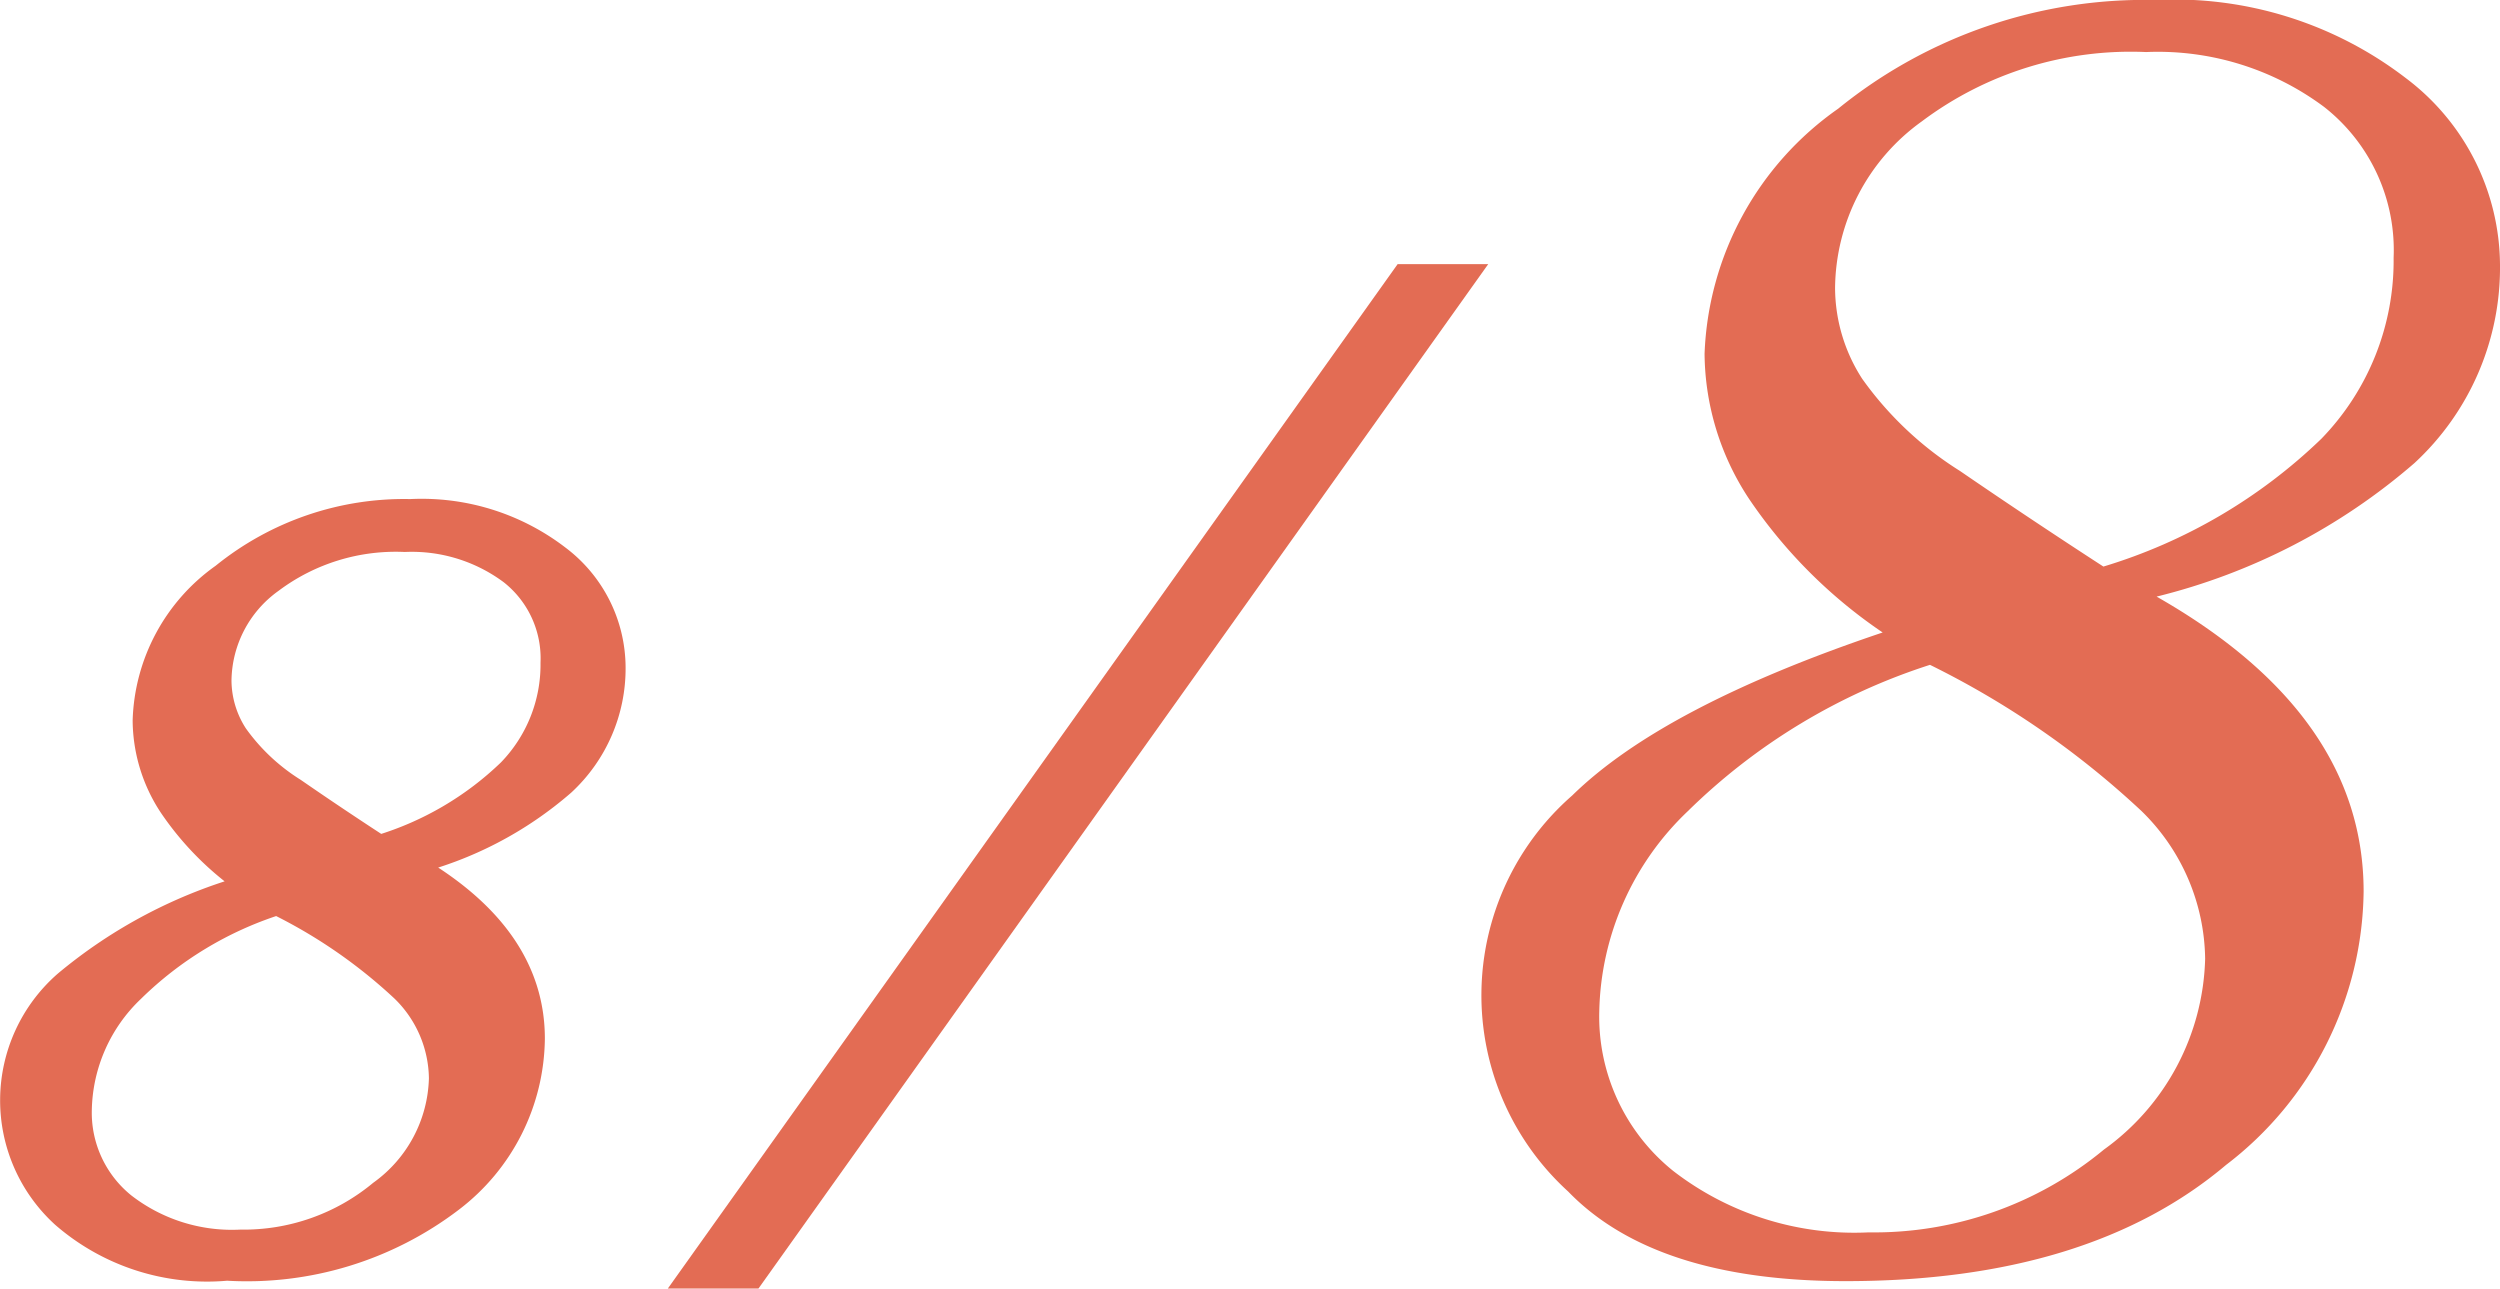 <svg xmlns="http://www.w3.org/2000/svg" width="57.01" height="29.384" viewBox="0 0 57.01 29.384"><defs><style>.cls-1,.cls-2{fill:#e36c54;}.cls-1{stroke:#e36c54;stroke-width:0.5px;}</style></defs><g id="レイヤー_2" data-name="レイヤー 2"><g id="公開後"><path class="cls-1" d="M9.375,19.7q2.8,1.595,2.8,3.985a4.711,4.711,0,0,1-1.86,3.7,7.722,7.722,0,0,1-5.14,1.57,5.027,5.027,0,0,1-3.75-1.211,3.584,3.584,0,0,1,.055-5.351,11.193,11.193,0,0,1,4.195-2.2,6.734,6.734,0,0,1-1.8-1.8,3.6,3.6,0,0,1-.6-1.961A4.234,4.234,0,0,1,5.07,13.1a6.584,6.584,0,0,1,4.289-1.469,5.134,5.134,0,0,1,3.383,1.054,3.183,3.183,0,0,1,1.274,2.524,3.6,3.6,0,0,1-1.157,2.68A8.39,8.39,0,0,1,9.375,19.7Zm-3.063.922A8.286,8.286,0,0,0,3.039,22.6a3.839,3.839,0,0,0-1.195,2.7,2.673,2.673,0,0,0,1,2.16,4,4,0,0,0,2.64.83,4.867,4.867,0,0,0,3.18-1.12,3.276,3.276,0,0,0,1.367-2.576,2.83,2.83,0,0,0-.859-2A11.827,11.827,0,0,0,6.312,20.618ZM8.656,19.29A7.27,7.27,0,0,0,11.6,17.563a3.455,3.455,0,0,0,.976-2.445,2.459,2.459,0,0,0-.937-2.039,3.76,3.76,0,0,0-2.407-.742,4.7,4.7,0,0,0-3.031.937,2.8,2.8,0,0,0-1.172,2.25A2.282,2.282,0,0,0,5.4,16.751a4.642,4.642,0,0,0,1.321,1.242Q7.672,18.65,8.656,19.29Z"/><path class="cls-1" d="M32,6.274h1.452L17.167,29.134H15.714Z"/><path class="cls-2" d="M49.179,13.605Q53.9,16.295,53.9,20.329a7.952,7.952,0,0,1-3.137,6.236q-3.138,2.65-8.675,2.65-4.35,0-6.328-2.044a6.049,6.049,0,0,1,.092-9.03q2.07-2.031,7.08-3.718a11.348,11.348,0,0,1-3.046-3.046,6.076,6.076,0,0,1-1.015-3.309,7.144,7.144,0,0,1,3.046-5.589A11.1,11.1,0,0,1,49.152,0a8.664,8.664,0,0,1,5.709,1.78A5.368,5.368,0,0,1,57.01,6.038a6.068,6.068,0,0,1-1.951,4.522A14.145,14.145,0,0,1,49.179,13.605Zm-5.168,1.556A13.969,13.969,0,0,0,38.487,18.5a6.477,6.477,0,0,0-2.017,4.557,4.514,4.514,0,0,0,1.687,3.646,6.751,6.751,0,0,0,4.456,1.4,8.216,8.216,0,0,0,5.366-1.889,5.529,5.529,0,0,0,2.307-4.348,4.78,4.78,0,0,0-1.45-3.37A19.968,19.968,0,0,0,44.011,15.161Zm3.955-2.241a12.253,12.253,0,0,0,4.97-2.914A5.828,5.828,0,0,0,54.584,5.88,4.148,4.148,0,0,0,53,2.439a6.343,6.343,0,0,0-4.061-1.252,7.935,7.935,0,0,0-5.115,1.582,4.726,4.726,0,0,0-1.977,3.8,3.84,3.84,0,0,0,.619,2.07,7.857,7.857,0,0,0,2.228,2.1Q46.3,11.84,47.966,12.92Z"/></g></g></svg>